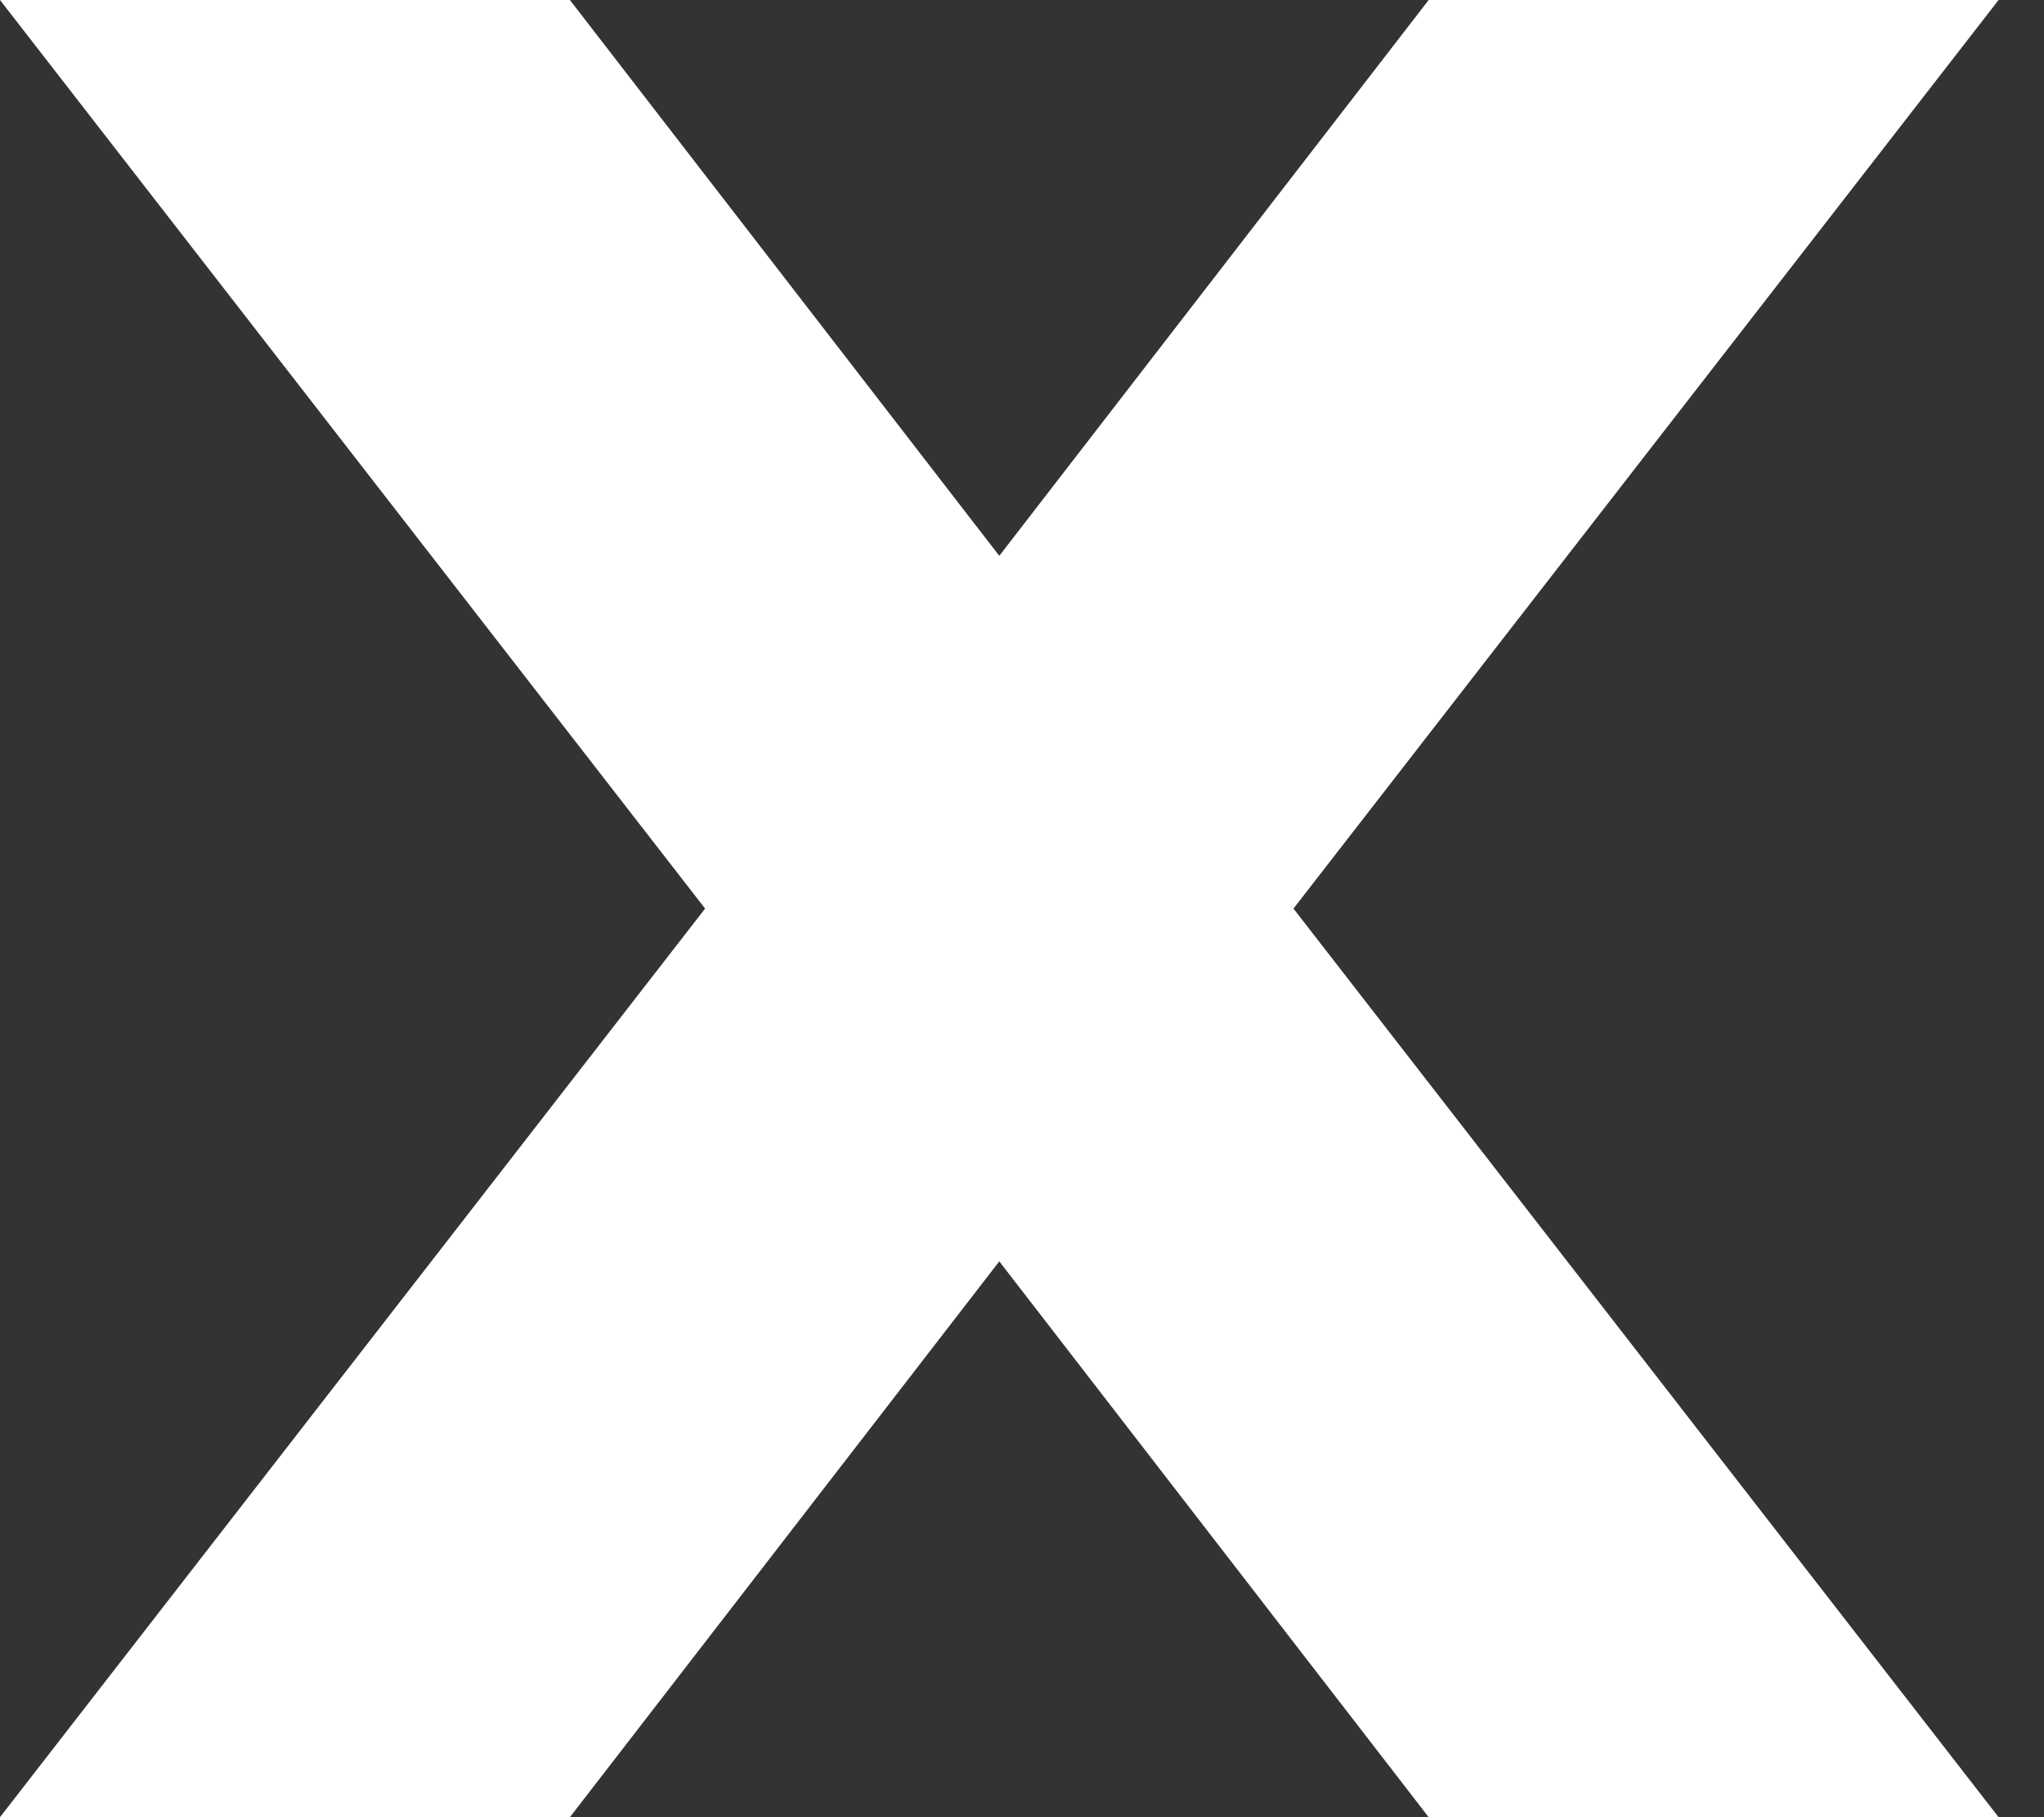 <svg width="27" height="24" viewBox="0 0 27 24" fill="none" xmlns="http://www.w3.org/2000/svg">
<rect x="0" y="0" width="27" height="24" fill="#333333" stroke="none"/>
<path fill-rule="evenodd" clip-rule="evenodd" d="M7.528 0H0L9.314 12L0 24H7.528L13.2 16.659L18.872 24H26.4L17.086 12L26.4 0H18.872L13.2 7.341L7.528 0Z" fill="white"/>
</svg>

